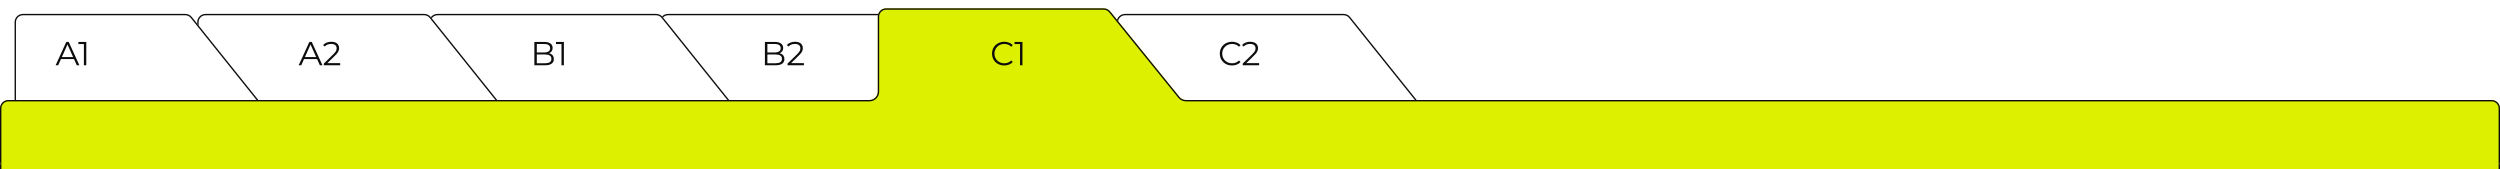 <svg width="1800" height="122" viewBox="0 0 1800 122" fill="none" xmlns="http://www.w3.org/2000/svg">
<g filter="url(#filter0_d_187_3987)">
<path d="M465 12C465 8.686 467.686 6 471 6H628.429C630.25 6 631.972 6.827 633.111 8.248L685 73H471C467.686 73 465 70.314 465 67V12Z" fill="white"/>
</g>
<g filter="url(#filter1_d_187_3987)">
<path d="M465 67V12C465 8.686 467.686 6 471 6H628.429C630.25 6 631.973 6.827 633.111 8.248L685 73H471V72H682.918L632.331 8.873C631.382 7.689 629.946 7 628.429 7H471C468.239 7 466 9.239 466 12V67C466 69.761 468.239 72 471 72V73L470.691 72.992C467.521 72.832 465 70.21 465 67Z" fill="#0E0C0D"/>
</g>
<g filter="url(#filter2_d_187_3987)">
<path d="M299 12C299 8.686 301.686 6 305 6H462.429C464.25 6 465.972 6.827 467.111 8.248L519 73H305C301.686 73 299 70.314 299 67V12Z" fill="white"/>
</g>
<g filter="url(#filter3_d_187_3987)">
<path d="M299 67V12C299 8.686 301.686 6 305 6H462.429C464.25 6 465.973 6.827 467.111 8.248L519 73H305V72H516.918L466.331 8.873C465.382 7.689 463.946 7 462.429 7H305C302.239 7 300 9.239 300 12V67C300 69.761 302.239 72 305 72V73L304.691 72.992C301.521 72.832 299 70.21 299 67Z" fill="#0E0C0D"/>
</g>
<g filter="url(#filter4_d_187_3987)">
<path d="M132 12C132 8.686 134.686 6 138 6H295.429C297.25 6 298.972 6.827 300.111 8.248L352 73H138C134.686 73 132 70.314 132 67V12Z" fill="white"/>
</g>
<g filter="url(#filter5_d_187_3987)">
<path d="M132 67V12C132 8.686 134.686 6 138 6H295.429C297.25 6 298.973 6.827 300.111 8.248L352 73H138V72H349.918L299.331 8.873C298.382 7.689 296.946 7 295.429 7H138C135.239 7 133 9.239 133 12V67C133 69.761 135.239 72 138 72V73L137.691 72.992C134.521 72.832 132 70.21 132 67Z" fill="#0E0C0D"/>
</g>
<g filter="url(#filter6_d_187_3987)">
<path d="M0.5 12C0.5 8.686 3.186 6 6.5 6H123.429C125.25 6 126.972 6.827 128.111 8.248L180 73H6.5C3.186 73 0.5 70.314 0.5 67L0.5 12Z" fill="white"/>
</g>
<g filter="url(#filter7_d_187_3987)">
<path d="M0.5 67V12C0.5 8.686 3.186 6 6.5 6H123.429C125.25 6 126.973 6.827 128.111 8.248L180 73H6.5V72H177.918L127.331 8.873C126.382 7.689 124.946 7 123.429 7H6.5C3.739 7 1.5 9.239 1.5 12V67C1.5 69.761 3.739 72 6.5 72V73L6.191 72.992C3.021 72.832 0.5 70.21 0.5 67Z" fill="#0E0C0D"/>
</g>
<g filter="url(#filter8_d_187_3987)">
<path d="M794 12C794 8.686 796.686 6 800 6H957.429C959.25 6 960.972 6.827 962.111 8.248L1014 73H800C796.686 73 794 70.314 794 67V12Z" fill="white"/>
</g>
<g filter="url(#filter9_d_187_3987)">
<path d="M794 67V12C794 8.686 796.686 6 800 6H957.429C959.25 6 960.973 6.827 962.111 8.248L1014 73H800V72H1011.92L961.331 8.873C960.382 7.689 958.946 7 957.429 7H800C797.239 7 795 9.239 795 12V67C795 69.761 797.239 72 800 72V73L799.691 72.992C796.521 72.832 794 70.21 794 67Z" fill="#0E0C0D"/>
</g>
<path d="M1800 116C1800 119.314 1800 119.5 1800 122H1.58409e-05C0 119 0 119.314 0 116V78C0 74.686 2.686 72 6 72H626C629.314 72 632 69.314 632 66V12C632 8.686 634.686 6 638 6H794.692C796.502 6 798.215 6.817 799.355 8.224L849.199 69.776C850.338 71.183 852.052 72 853.862 72H1794C1797.31 72 1800 74.686 1800 78V116Z" fill="#DCF000"/>
<path d="M1 119.318C0.368 118.367 0 117.227 0 116V122H1V119.318Z" fill="#0E0C0D"/>
<path d="M1800 116L1799.99 116.309C1799.94 117.418 1799.58 118.448 1799 119.318V122L1800 121.992V116Z" fill="#0E0C0D"/>
<path fill-rule="evenodd" clip-rule="evenodd" d="M0 78V116C0 117.227 0.368 118.367 1 119.318V116V78C1 75.239 3.239 73 6 73H626C629.866 73 633 69.866 633 66V12C633 9.239 635.239 7 638 7H794.691C796.2 7 797.628 7.681 798.577 8.854L848.422 70.405C849.751 72.046 851.75 73 853.862 73H1794C1796.76 73 1799 75.239 1799 78V116V119.318C1799.58 118.448 1799.94 117.418 1799.99 116.309L1800 116V78C1800 74.686 1797.31 72 1794 72H853.862L853.523 71.99C851.84 71.895 850.267 71.095 849.199 69.776L799.354 8.224C798.215 6.817 796.501 6 794.691 6H638C634.686 6 632 8.686 632 12V66L631.992 66.309C631.832 69.479 629.21 72 626 72H6L5.691 72.008C2.521 72.168 1.24827e-07 74.79 0 78Z" fill="#0E0C0D"/>
<path d="M60.395 47V30.92L61.163 31.736H56.435V30.2H62.123V47H60.395Z" fill="#0E0C0D"/>
<path d="M40.048 47L47.728 30.2H49.48L57.16 47H55.288L48.232 31.232H48.952L41.896 47H40.048ZM43.072 42.512L43.6 41.072H53.368L53.896 42.512H43.072Z" fill="#0E0C0D"/>
<path d="M233.139 47V45.776L240.123 38.936C240.763 38.312 241.243 37.768 241.563 37.304C241.883 36.824 242.099 36.376 242.211 35.96C242.323 35.544 242.379 35.152 242.379 34.784C242.379 33.808 242.043 33.04 241.371 32.48C240.715 31.92 239.739 31.64 238.443 31.64C237.451 31.64 236.571 31.792 235.803 32.096C235.051 32.4 234.403 32.872 233.859 33.512L232.635 32.456C233.291 31.688 234.131 31.096 235.155 30.68C236.179 30.264 237.323 30.056 238.587 30.056C239.723 30.056 240.707 30.24 241.539 30.608C242.371 30.96 243.011 31.48 243.459 32.168C243.923 32.856 244.155 33.664 244.155 34.592C244.155 35.136 244.075 35.672 243.915 36.2C243.771 36.728 243.499 37.288 243.099 37.88C242.715 38.456 242.147 39.112 241.395 39.848L234.987 46.136L234.507 45.464H244.923V47H233.139Z" fill="#0E0C0D"/>
<path d="M215.048 47L222.728 30.2H224.48L232.16 47H230.288L223.232 31.232H223.952L216.896 47H215.048ZM218.072 42.512L218.6 41.072H228.368L228.896 42.512H218.072Z" fill="#0E0C0D"/>
<path d="M404.27 47V30.92L405.038 31.736H400.31V30.2H405.998V47H404.27Z" fill="#0E0C0D"/>
<path d="M384.736 47V30.2H391.984C393.856 30.2 395.304 30.576 396.328 31.328C397.368 32.08 397.888 33.144 397.888 34.52C397.888 35.432 397.672 36.2 397.24 36.824C396.824 37.448 396.248 37.92 395.512 38.24C394.792 38.56 394 38.72 393.136 38.72L393.544 38.144C394.616 38.144 395.536 38.312 396.304 38.648C397.088 38.968 397.696 39.456 398.128 40.112C398.56 40.752 398.776 41.552 398.776 42.512C398.776 43.936 398.248 45.04 397.192 45.824C396.152 46.608 394.576 47 392.464 47H384.736ZM386.512 45.536H392.44C393.912 45.536 395.04 45.288 395.824 44.792C396.608 44.28 397 43.472 397 42.368C397 41.28 396.608 40.488 395.824 39.992C395.04 39.48 393.912 39.224 392.44 39.224H386.32V37.76H391.864C393.208 37.76 394.248 37.504 394.984 36.992C395.736 36.48 396.112 35.72 396.112 34.712C396.112 33.688 395.736 32.928 394.984 32.432C394.248 31.92 393.208 31.664 391.864 31.664H386.512V45.536Z" fill="#0E0C0D"/>
<path d="M567.03 47V45.776L574.014 38.936C574.654 38.312 575.134 37.768 575.454 37.304C575.774 36.824 575.99 36.376 576.102 35.96C576.214 35.544 576.27 35.152 576.27 34.784C576.27 33.808 575.934 33.04 575.262 32.48C574.606 31.92 573.63 31.64 572.334 31.64C571.342 31.64 570.462 31.792 569.694 32.096C568.942 32.4 568.294 32.872 567.75 33.512L566.526 32.456C567.182 31.688 568.022 31.096 569.046 30.68C570.07 30.264 571.214 30.056 572.478 30.056C573.614 30.056 574.598 30.24 575.43 30.608C576.262 30.96 576.902 31.48 577.35 32.168C577.814 32.856 578.046 33.664 578.046 34.592C578.046 35.136 577.966 35.672 577.806 36.2C577.662 36.728 577.39 37.288 576.99 37.88C576.606 38.456 576.038 39.112 575.286 39.848L568.878 46.136L568.398 45.464H578.814V47H567.03Z" fill="#0E0C0D"/>
<path d="M550.736 47V30.2H557.984C559.856 30.2 561.304 30.576 562.328 31.328C563.368 32.08 563.888 33.144 563.888 34.52C563.888 35.432 563.672 36.2 563.24 36.824C562.824 37.448 562.248 37.92 561.512 38.24C560.792 38.56 560 38.72 559.136 38.72L559.544 38.144C560.616 38.144 561.536 38.312 562.304 38.648C563.088 38.968 563.696 39.456 564.128 40.112C564.56 40.752 564.776 41.552 564.776 42.512C564.776 43.936 564.248 45.04 563.192 45.824C562.152 46.608 560.576 47 558.464 47H550.736ZM552.512 45.536H558.44C559.912 45.536 561.04 45.288 561.824 44.792C562.608 44.28 563 43.472 563 42.368C563 41.28 562.608 40.488 561.824 39.992C561.04 39.48 559.912 39.224 558.44 39.224H552.32V37.76H557.864C559.208 37.76 560.248 37.504 560.984 36.992C561.736 36.48 562.112 35.72 562.112 34.712C562.112 33.688 561.736 32.928 560.984 32.432C560.248 31.92 559.208 31.664 557.864 31.664H552.512V45.536Z" fill="#0E0C0D"/>
<path d="M734.426 47V30.92L735.194 31.736H730.466V30.2H736.154V47H734.426Z" fill="#0E0C0D"/>
<path d="M723.032 47.144C721.768 47.144 720.6 46.936 719.528 46.52C718.456 46.088 717.528 45.488 716.744 44.72C715.96 43.952 715.344 43.048 714.896 42.008C714.464 40.968 714.248 39.832 714.248 38.6C714.248 37.368 714.464 36.232 714.896 35.192C715.344 34.152 715.96 33.248 716.744 32.48C717.544 31.712 718.48 31.12 719.552 30.704C720.624 30.272 721.792 30.056 723.056 30.056C724.272 30.056 725.416 30.264 726.488 30.68C727.56 31.08 728.464 31.688 729.2 32.504L728.072 33.632C727.384 32.928 726.624 32.424 725.792 32.12C724.96 31.8 724.064 31.64 723.104 31.64C722.096 31.64 721.16 31.816 720.296 32.168C719.432 32.504 718.68 32.992 718.04 33.632C717.4 34.256 716.896 34.992 716.528 35.84C716.176 36.672 716 37.592 716 38.6C716 39.608 716.176 40.536 716.528 41.384C716.896 42.216 717.4 42.952 718.04 43.592C718.68 44.216 719.432 44.704 720.296 45.056C721.16 45.392 722.096 45.56 723.104 45.56C724.064 45.56 724.96 45.4 725.792 45.08C726.624 44.76 727.384 44.248 728.072 43.544L729.2 44.672C728.464 45.488 727.56 46.104 726.488 46.52C725.416 46.936 724.264 47.144 723.032 47.144Z" fill="#0E0C0D"/>
<path d="M894.764 47V45.776L901.748 38.936C902.388 38.312 902.868 37.768 903.188 37.304C903.508 36.824 903.724 36.376 903.836 35.96C903.948 35.544 904.004 35.152 904.004 34.784C904.004 33.808 903.668 33.04 902.996 32.48C902.34 31.92 901.364 31.64 900.068 31.64C899.076 31.64 898.196 31.792 897.428 32.096C896.676 32.4 896.028 32.872 895.484 33.512L894.26 32.456C894.916 31.688 895.756 31.096 896.78 30.68C897.804 30.264 898.948 30.056 900.212 30.056C901.348 30.056 902.332 30.24 903.164 30.608C903.996 30.96 904.636 31.48 905.084 32.168C905.548 32.856 905.78 33.664 905.78 34.592C905.78 35.136 905.7 35.672 905.54 36.2C905.396 36.728 905.124 37.288 904.724 37.88C904.34 38.456 903.772 39.112 903.02 39.848L896.612 46.136L896.132 45.464H906.548V47H894.764Z" fill="#0E0C0D"/>
<path d="M887.032 47.144C885.768 47.144 884.6 46.936 883.528 46.52C882.456 46.088 881.528 45.488 880.744 44.72C879.96 43.952 879.344 43.048 878.896 42.008C878.464 40.968 878.248 39.832 878.248 38.6C878.248 37.368 878.464 36.232 878.896 35.192C879.344 34.152 879.96 33.248 880.744 32.48C881.544 31.712 882.48 31.12 883.552 30.704C884.624 30.272 885.792 30.056 887.056 30.056C888.272 30.056 889.416 30.264 890.488 30.68C891.56 31.08 892.464 31.688 893.2 32.504L892.072 33.632C891.384 32.928 890.624 32.424 889.792 32.12C888.96 31.8 888.064 31.64 887.104 31.64C886.096 31.64 885.16 31.816 884.296 32.168C883.432 32.504 882.68 32.992 882.04 33.632C881.4 34.256 880.896 34.992 880.528 35.84C880.176 36.672 880 37.592 880 38.6C880 39.608 880.176 40.536 880.528 41.384C880.896 42.216 881.4 42.952 882.04 43.592C882.68 44.216 883.432 44.704 884.296 45.056C885.16 45.392 886.096 45.56 887.104 45.56C888.064 45.56 888.96 45.4 889.792 45.08C890.624 44.76 891.384 44.248 892.072 43.544L893.2 44.672C892.464 45.488 891.56 46.104 890.488 46.52C889.416 46.936 888.264 47.144 887.032 47.144Z" fill="#0E0C0D"/>
<defs>
<filter id="filter0_d_187_3987" x="465" y="0" width="240" height="87" filterUnits="userSpaceOnUse" color-interpolation-filters="sRGB">
<feFlood flood-opacity="0" result="BackgroundImageFix"/>
<feColorMatrix in="SourceAlpha" type="matrix" values="0 0 0 0 0 0 0 0 0 0 0 0 0 0 0 0 0 0 127 0" result="hardAlpha"/>
<feOffset dx="10" dy="4"/>
<feGaussianBlur stdDeviation="5"/>
<feComposite in2="hardAlpha" operator="out"/>
<feColorMatrix type="matrix" values="0 0 0 0 0 0 0 0 0 0 0 0 0 0 0 0 0 0 0.1 0"/>
<feBlend mode="normal" in2="BackgroundImageFix" result="effect1_dropShadow_187_3987"/>
<feBlend mode="normal" in="SourceGraphic" in2="effect1_dropShadow_187_3987" result="shape"/>
</filter>
<filter id="filter1_d_187_3987" x="465" y="0" width="240" height="87" filterUnits="userSpaceOnUse" color-interpolation-filters="sRGB">
<feFlood flood-opacity="0" result="BackgroundImageFix"/>
<feColorMatrix in="SourceAlpha" type="matrix" values="0 0 0 0 0 0 0 0 0 0 0 0 0 0 0 0 0 0 127 0" result="hardAlpha"/>
<feOffset dx="10" dy="4"/>
<feGaussianBlur stdDeviation="5"/>
<feComposite in2="hardAlpha" operator="out"/>
<feColorMatrix type="matrix" values="0 0 0 0 0 0 0 0 0 0 0 0 0 0 0 0 0 0 0.1 0"/>
<feBlend mode="normal" in2="BackgroundImageFix" result="effect1_dropShadow_187_3987"/>
<feBlend mode="normal" in="SourceGraphic" in2="effect1_dropShadow_187_3987" result="shape"/>
</filter>
<filter id="filter2_d_187_3987" x="299" y="0" width="240" height="87" filterUnits="userSpaceOnUse" color-interpolation-filters="sRGB">
<feFlood flood-opacity="0" result="BackgroundImageFix"/>
<feColorMatrix in="SourceAlpha" type="matrix" values="0 0 0 0 0 0 0 0 0 0 0 0 0 0 0 0 0 0 127 0" result="hardAlpha"/>
<feOffset dx="10" dy="4"/>
<feGaussianBlur stdDeviation="5"/>
<feComposite in2="hardAlpha" operator="out"/>
<feColorMatrix type="matrix" values="0 0 0 0 0 0 0 0 0 0 0 0 0 0 0 0 0 0 0.1 0"/>
<feBlend mode="normal" in2="BackgroundImageFix" result="effect1_dropShadow_187_3987"/>
<feBlend mode="normal" in="SourceGraphic" in2="effect1_dropShadow_187_3987" result="shape"/>
</filter>
<filter id="filter3_d_187_3987" x="299" y="0" width="240" height="87" filterUnits="userSpaceOnUse" color-interpolation-filters="sRGB">
<feFlood flood-opacity="0" result="BackgroundImageFix"/>
<feColorMatrix in="SourceAlpha" type="matrix" values="0 0 0 0 0 0 0 0 0 0 0 0 0 0 0 0 0 0 127 0" result="hardAlpha"/>
<feOffset dx="10" dy="4"/>
<feGaussianBlur stdDeviation="5"/>
<feComposite in2="hardAlpha" operator="out"/>
<feColorMatrix type="matrix" values="0 0 0 0 0 0 0 0 0 0 0 0 0 0 0 0 0 0 0.1 0"/>
<feBlend mode="normal" in2="BackgroundImageFix" result="effect1_dropShadow_187_3987"/>
<feBlend mode="normal" in="SourceGraphic" in2="effect1_dropShadow_187_3987" result="shape"/>
</filter>
<filter id="filter4_d_187_3987" x="132" y="0" width="240" height="87" filterUnits="userSpaceOnUse" color-interpolation-filters="sRGB">
<feFlood flood-opacity="0" result="BackgroundImageFix"/>
<feColorMatrix in="SourceAlpha" type="matrix" values="0 0 0 0 0 0 0 0 0 0 0 0 0 0 0 0 0 0 127 0" result="hardAlpha"/>
<feOffset dx="10" dy="4"/>
<feGaussianBlur stdDeviation="5"/>
<feComposite in2="hardAlpha" operator="out"/>
<feColorMatrix type="matrix" values="0 0 0 0 0 0 0 0 0 0 0 0 0 0 0 0 0 0 0.1 0"/>
<feBlend mode="normal" in2="BackgroundImageFix" result="effect1_dropShadow_187_3987"/>
<feBlend mode="normal" in="SourceGraphic" in2="effect1_dropShadow_187_3987" result="shape"/>
</filter>
<filter id="filter5_d_187_3987" x="132" y="0" width="240" height="87" filterUnits="userSpaceOnUse" color-interpolation-filters="sRGB">
<feFlood flood-opacity="0" result="BackgroundImageFix"/>
<feColorMatrix in="SourceAlpha" type="matrix" values="0 0 0 0 0 0 0 0 0 0 0 0 0 0 0 0 0 0 127 0" result="hardAlpha"/>
<feOffset dx="10" dy="4"/>
<feGaussianBlur stdDeviation="5"/>
<feComposite in2="hardAlpha" operator="out"/>
<feColorMatrix type="matrix" values="0 0 0 0 0 0 0 0 0 0 0 0 0 0 0 0 0 0 0.1 0"/>
<feBlend mode="normal" in2="BackgroundImageFix" result="effect1_dropShadow_187_3987"/>
<feBlend mode="normal" in="SourceGraphic" in2="effect1_dropShadow_187_3987" result="shape"/>
</filter>
<filter id="filter6_d_187_3987" x="0.5" y="0" width="199.5" height="87" filterUnits="userSpaceOnUse" color-interpolation-filters="sRGB">
<feFlood flood-opacity="0" result="BackgroundImageFix"/>
<feColorMatrix in="SourceAlpha" type="matrix" values="0 0 0 0 0 0 0 0 0 0 0 0 0 0 0 0 0 0 127 0" result="hardAlpha"/>
<feOffset dx="10" dy="4"/>
<feGaussianBlur stdDeviation="5"/>
<feComposite in2="hardAlpha" operator="out"/>
<feColorMatrix type="matrix" values="0 0 0 0 0 0 0 0 0 0 0 0 0 0 0 0 0 0 0.1 0"/>
<feBlend mode="normal" in2="BackgroundImageFix" result="effect1_dropShadow_187_3987"/>
<feBlend mode="normal" in="SourceGraphic" in2="effect1_dropShadow_187_3987" result="shape"/>
</filter>
<filter id="filter7_d_187_3987" x="0.5" y="0" width="199.5" height="87" filterUnits="userSpaceOnUse" color-interpolation-filters="sRGB">
<feFlood flood-opacity="0" result="BackgroundImageFix"/>
<feColorMatrix in="SourceAlpha" type="matrix" values="0 0 0 0 0 0 0 0 0 0 0 0 0 0 0 0 0 0 127 0" result="hardAlpha"/>
<feOffset dx="10" dy="4"/>
<feGaussianBlur stdDeviation="5"/>
<feComposite in2="hardAlpha" operator="out"/>
<feColorMatrix type="matrix" values="0 0 0 0 0 0 0 0 0 0 0 0 0 0 0 0 0 0 0.1 0"/>
<feBlend mode="normal" in2="BackgroundImageFix" result="effect1_dropShadow_187_3987"/>
<feBlend mode="normal" in="SourceGraphic" in2="effect1_dropShadow_187_3987" result="shape"/>
</filter>
<filter id="filter8_d_187_3987" x="794" y="0" width="240" height="87" filterUnits="userSpaceOnUse" color-interpolation-filters="sRGB">
<feFlood flood-opacity="0" result="BackgroundImageFix"/>
<feColorMatrix in="SourceAlpha" type="matrix" values="0 0 0 0 0 0 0 0 0 0 0 0 0 0 0 0 0 0 127 0" result="hardAlpha"/>
<feOffset dx="10" dy="4"/>
<feGaussianBlur stdDeviation="5"/>
<feComposite in2="hardAlpha" operator="out"/>
<feColorMatrix type="matrix" values="0 0 0 0 0 0 0 0 0 0 0 0 0 0 0 0 0 0 0.1 0"/>
<feBlend mode="normal" in2="BackgroundImageFix" result="effect1_dropShadow_187_3987"/>
<feBlend mode="normal" in="SourceGraphic" in2="effect1_dropShadow_187_3987" result="shape"/>
</filter>
<filter id="filter9_d_187_3987" x="794" y="0" width="240" height="87" filterUnits="userSpaceOnUse" color-interpolation-filters="sRGB">
<feFlood flood-opacity="0" result="BackgroundImageFix"/>
<feColorMatrix in="SourceAlpha" type="matrix" values="0 0 0 0 0 0 0 0 0 0 0 0 0 0 0 0 0 0 127 0" result="hardAlpha"/>
<feOffset dx="10" dy="4"/>
<feGaussianBlur stdDeviation="5"/>
<feComposite in2="hardAlpha" operator="out"/>
<feColorMatrix type="matrix" values="0 0 0 0 0 0 0 0 0 0 0 0 0 0 0 0 0 0 0.1 0"/>
<feBlend mode="normal" in2="BackgroundImageFix" result="effect1_dropShadow_187_3987"/>
<feBlend mode="normal" in="SourceGraphic" in2="effect1_dropShadow_187_3987" result="shape"/>
</filter>
</defs>
</svg>
